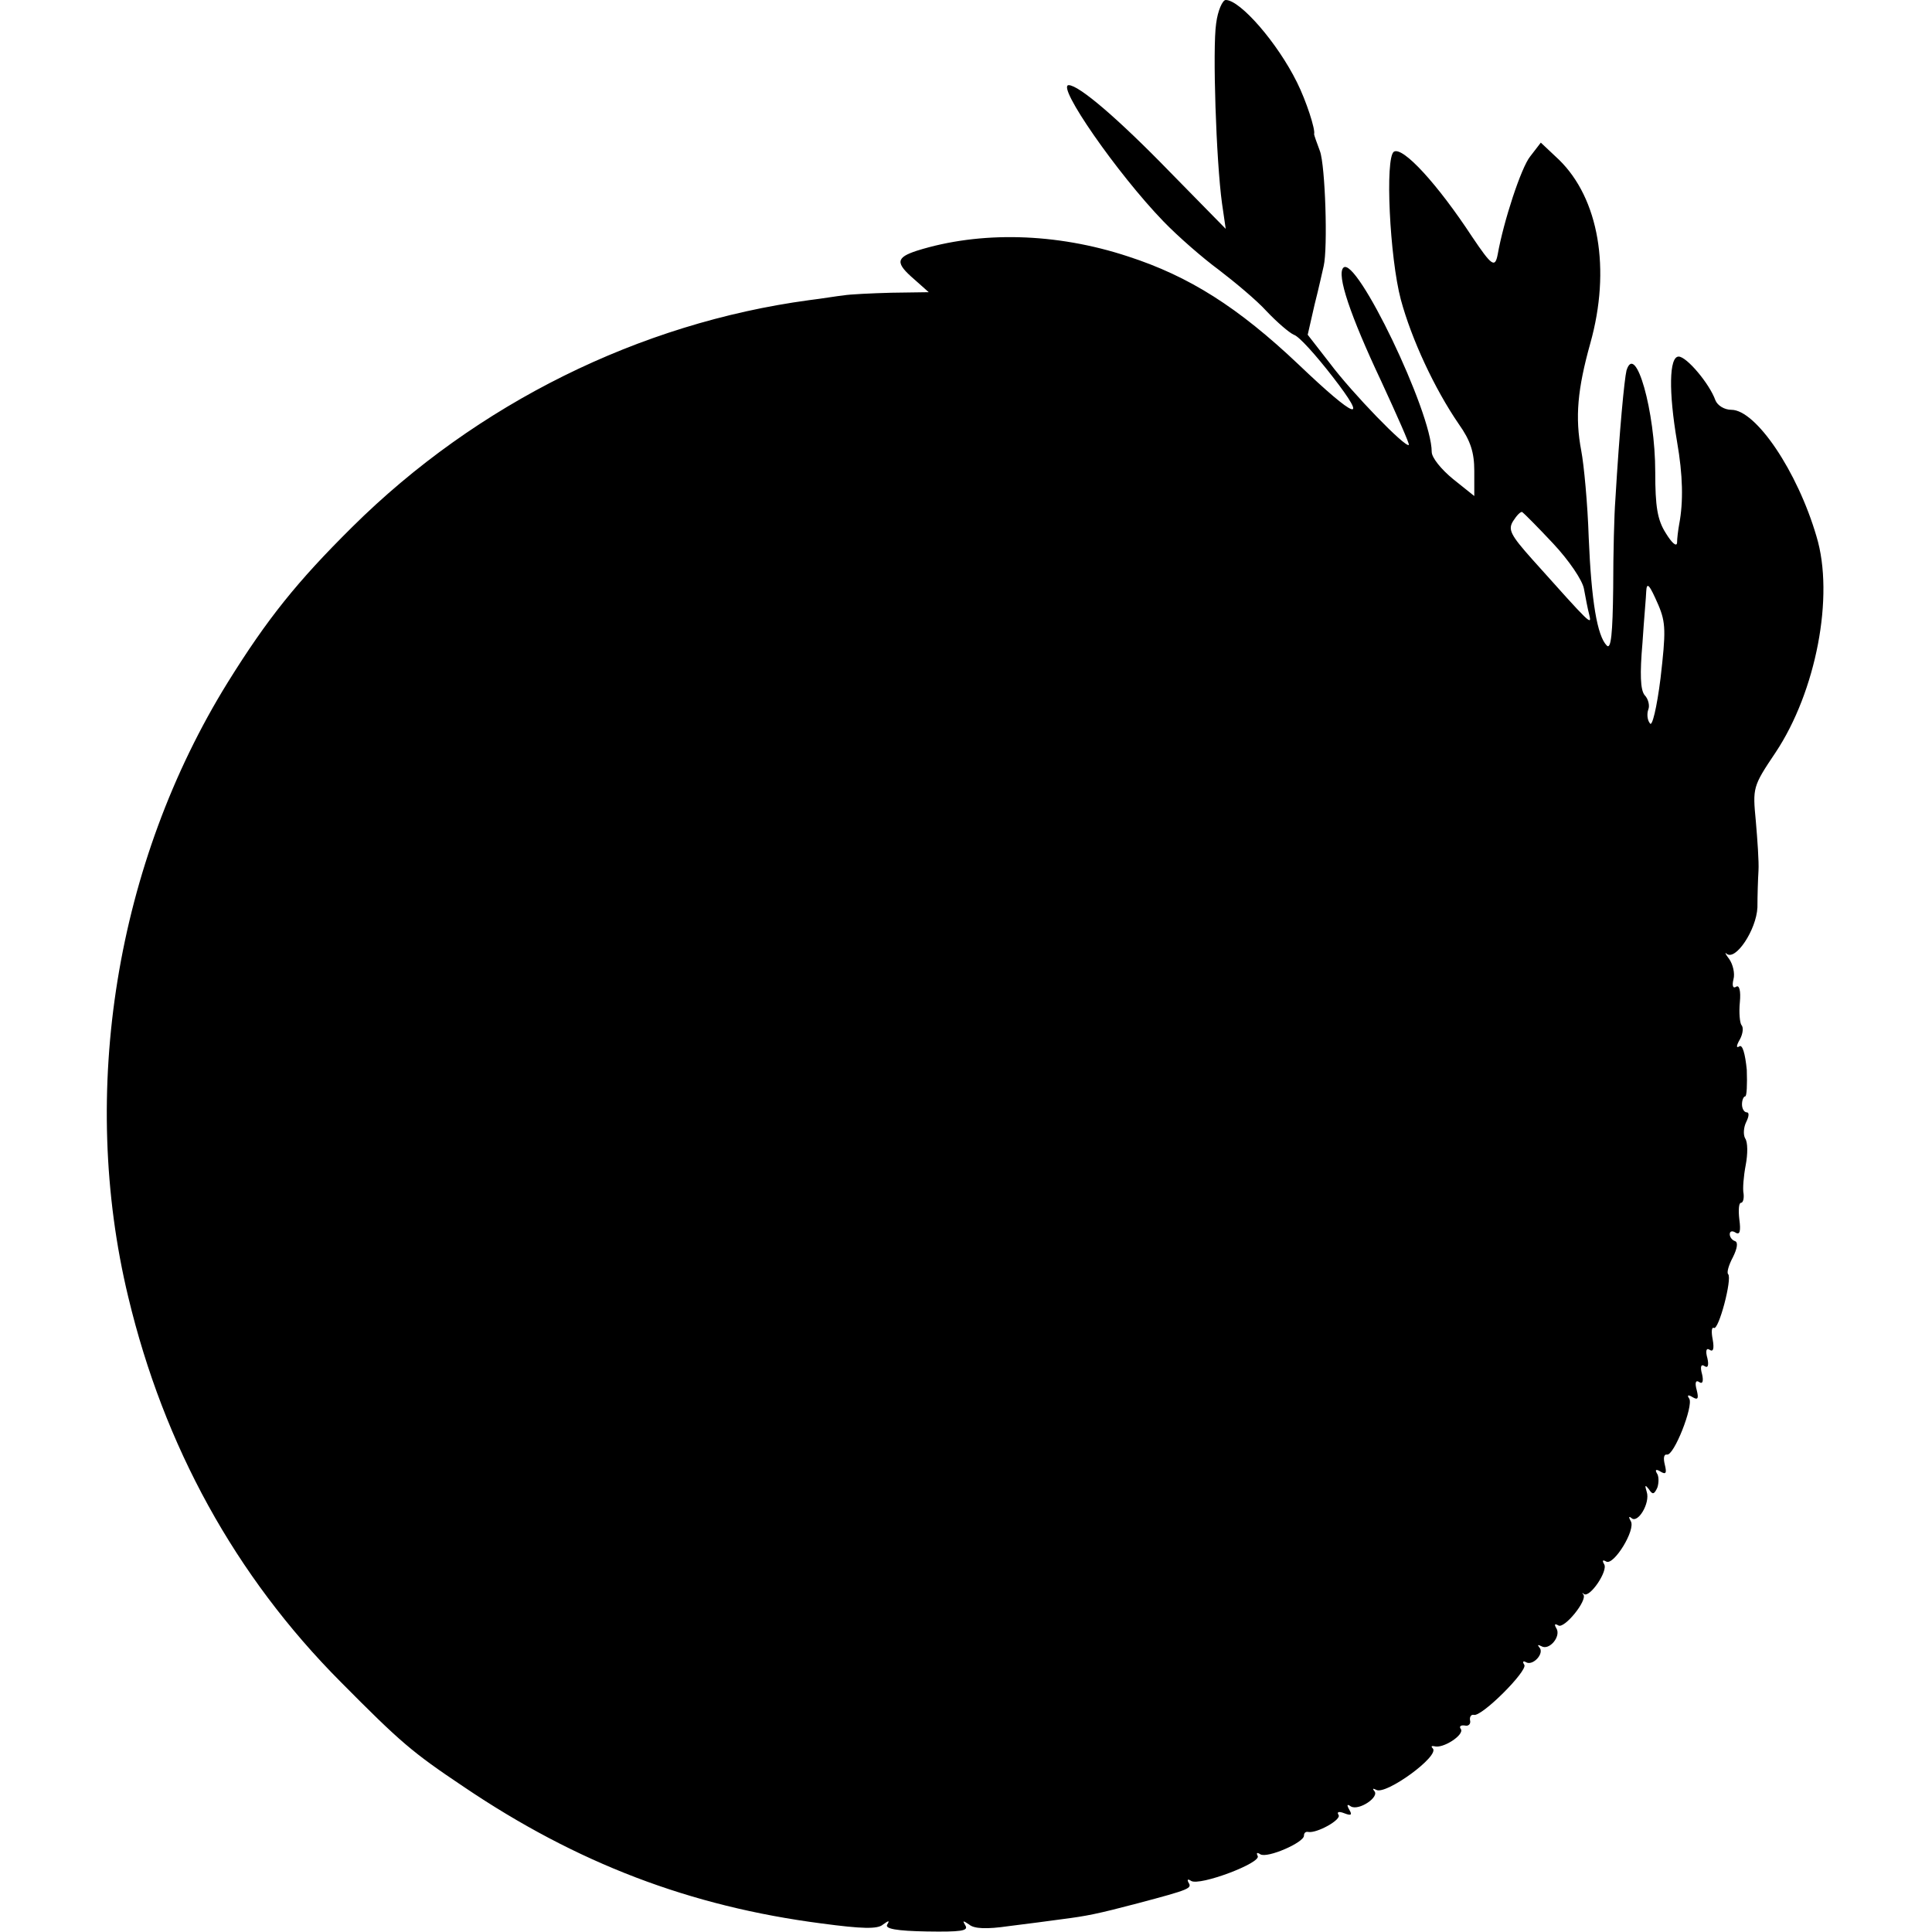 <?xml version="1.0" standalone="no"?>
<!DOCTYPE svg PUBLIC "-//W3C//DTD SVG 20010904//EN"
 "http://www.w3.org/TR/2001/REC-SVG-20010904/DTD/svg10.dtd">
<svg version="1.0" xmlns="http://www.w3.org/2000/svg"
 width="363pt" height="363pt" viewBox="0 0 363 363"
 preserveAspectRatio="xMidYMid meet">
<g transform="translate(0,363) scale(0.1,-0.1)"
fill="#000000" stroke="none">
<path d="M2285 3586 c-7 -47 0 -258 11 -338 l7 -48 -104 106 c-99 102 -172
164 -191 164 -24 0 91 -166 178 -256 27 -28 74 -69 104 -91 30 -23 71 -57 90
-78 19 -20 42 -40 51 -44 10 -3 42 -39 73 -79 69 -89 44 -80 -64 23 -114 108
-206 166 -320 203 -136 45 -279 48 -397 11 -40 -13 -41 -23 -5 -54 l27 -24
-70 -1 c-38 -1 -79 -3 -90 -5 -11 -1 -40 -6 -65 -9 -318 -43 -624 -194 -858
-426 -104 -103 -160 -173 -234 -292 -210 -339 -280 -769 -187 -1155 67 -280
201 -524 399 -723 113 -114 134 -132 231 -197 213 -144 426 -225 673 -257 75
-10 105 -11 115 -2 11 8 13 8 8 0 -5 -8 18 -12 74 -13 64 -1 79 1 73 11 -6 10
-5 10 7 2 9 -8 33 -9 74 -3 33 4 78 10 100 13 47 6 67 10 143 30 98 26 102 28
95 39 -3 6 -1 7 5 3 16 -10 133 34 125 47 -3 6 -1 7 5 3 13 -8 82 22 82 35 0
5 3 8 8 7 16 -3 63 23 57 32 -4 6 1 7 11 3 13 -5 15 -3 9 7 -5 9 -4 11 3 6 15
-9 55 18 44 29 -4 5 -2 5 4 2 18 -10 120 64 106 78 -4 4 -2 5 3 4 16 -5 56 21
50 32 -4 5 -1 8 7 7 7 -2 12 3 10 10 -1 6 2 11 7 10 14 -5 102 83 95 94 -4 6
-2 8 3 5 13 -8 36 17 25 28 -4 5 -2 5 4 2 15 -9 38 19 28 34 -4 7 -3 9 4 5 11
-7 55 47 47 58 -3 3 -2 4 1 1 11 -8 46 44 38 56 -4 7 -3 9 4 5 14 -8 56 60 46
76 -4 7 -4 10 1 6 12 -12 36 28 29 49 -4 13 -3 14 4 5 7 -11 10 -10 16 3 3 9
3 22 -1 27 -4 7 -1 8 7 3 10 -6 12 -3 8 13 -3 12 -2 20 4 19 13 -3 50 91 42
105 -5 7 -2 8 6 3 10 -6 12 -3 8 13 -4 14 -2 20 5 15 6 -4 8 2 5 15 -4 14 -2
20 5 15 6 -4 8 2 5 15 -4 14 -2 20 4 16 7 -5 9 2 6 19 -3 15 -2 24 2 22 9 -6
35 93 27 101 -3 3 1 17 9 32 8 16 10 28 4 30 -6 2 -10 8 -10 13 0 6 5 7 11 3
8 -5 10 3 7 25 -2 17 -1 31 3 31 4 0 6 8 5 17 -2 9 0 33 4 54 4 21 4 43 -1 50
-4 7 -3 21 2 31 5 10 6 18 1 18 -5 0 -9 7 -9 15 0 8 3 15 6 15 3 0 4 22 3 50
-3 30 -8 48 -14 44 -6 -4 -6 1 1 13 6 11 7 23 3 27 -3 4 -5 23 -3 43 2 21 -1
33 -7 29 -6 -4 -8 2 -5 14 3 11 -1 28 -8 38 -7 9 -9 14 -5 10 17 -14 56 45 58
87 0 22 1 53 2 69 1 17 -2 58 -5 93 -6 63 -6 65 37 129 76 114 111 294 77 406
-36 123 -114 238 -160 238 -13 0 -26 8 -30 18 -11 31 -54 82 -69 82 -18 0 -19
-66 -3 -160 11 -63 12 -113 4 -155 -2 -11 -4 -27 -4 -35 -1 -8 -10 0 -21 18
-16 25 -20 50 -20 115 0 114 -37 245 -54 191 -4 -17 -13 -109 -21 -244 -2 -25
-4 -99 -4 -165 -1 -85 -4 -116 -12 -108 -18 18 -29 83 -34 203 -2 63 -9 137
-14 163 -12 63 -7 116 17 202 39 139 16 272 -59 345 l-34 32 -20 -26 c-17 -21
-50 -122 -61 -184 -5 -26 -11 -22 -48 33 -65 99 -130 170 -147 160 -17 -11 -8
-199 13 -278 20 -74 63 -167 109 -234 22 -31 29 -53 29 -88 l0 -47 -40 32
c-22 18 -40 40 -40 51 0 75 -142 370 -166 346 -13 -13 13 -90 71 -213 30 -65
54 -119 52 -120 -6 -6 -106 97 -148 153 l-42 54 13 57 c8 31 15 64 17 72 8 34
3 189 -7 216 -6 16 -11 30 -11 32 3 8 -15 63 -32 97 -37 75 -107 155 -134 155
-6 0 -15 -20 -18 -44z m633 -977 c30 -32 55 -69 58 -85 3 -16 7 -38 10 -49 5
-21 4 -20 -107 104 -41 46 -46 56 -36 72 7 11 14 18 17 17 3 -2 29 -28 58 -59z
m198 -116 c14 -33 14 -50 4 -137 -7 -56 -16 -93 -20 -85 -5 6 -6 18 -3 26 3 7
0 20 -7 27 -8 10 -9 40 -4 98 3 46 7 89 7 96 1 20 6 14 23 -25z"/>
</g>
</svg>
